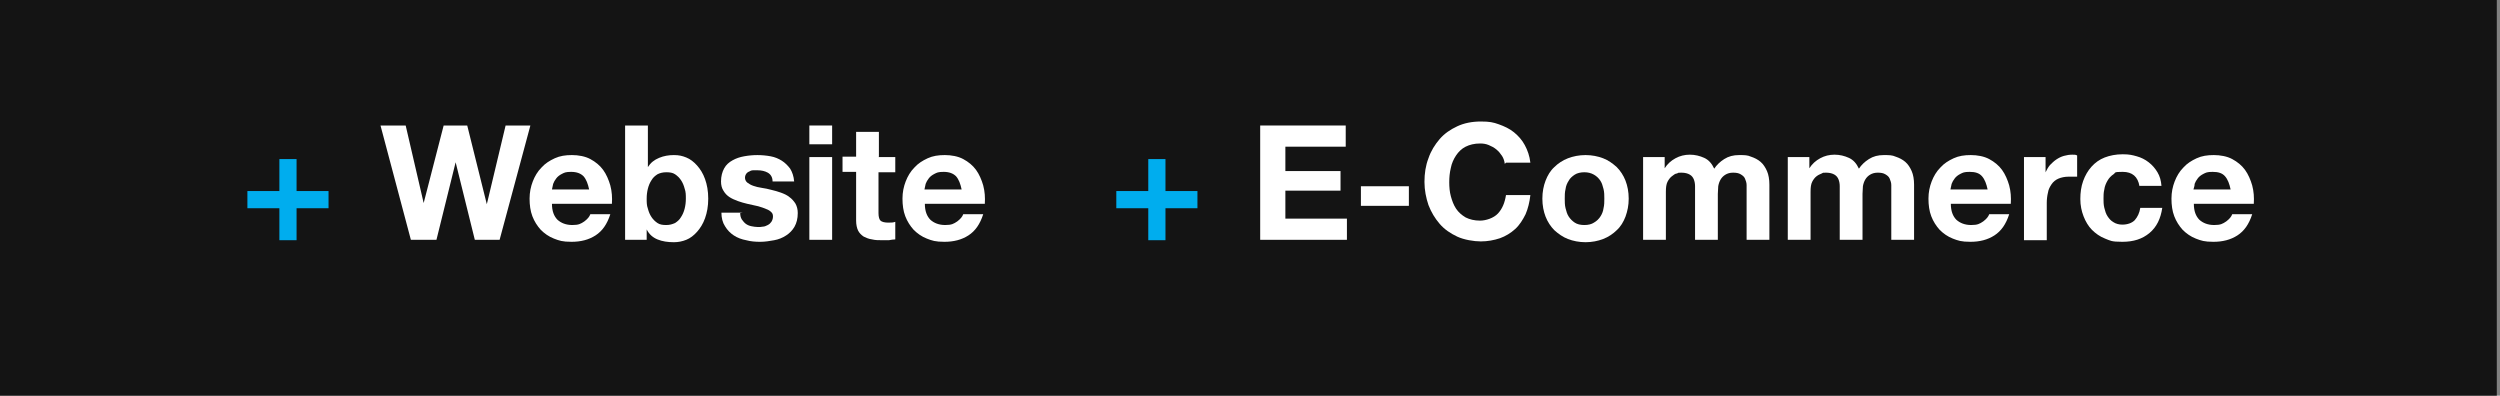 <?xml version="1.0" encoding="UTF-8"?> <svg xmlns="http://www.w3.org/2000/svg" id="Layer_1" version="1.1" viewBox="0 0 625.5 99"><rect x="0" y="0" width="625.5" height="99" fill="#808080" stroke="none"/><defs><style> .st0 { fill: #00adee; } .st1 { isolation: isolate; } .st2 { fill: #141414; } .st3 { fill: #fff; } </style></defs><rect class="st2" y="0" width="624.7" height="99"></rect><rect class="st2" x="60" y="30" width="237" height="39"></rect><path class="st0" d="M74.2,47.8h8v4.3h-8v8h-4.3v-8h-8v-4.3h8v-8h4.3v8Z"></path><g class="st1"><g class="st1"><path class="st3" d="M125,60h-6.2l-4.8-19.4h0l-4.8,19.4h-6.4l-7.6-28.6h6.3l4.5,19.4h0l5-19.4h5.9l4.9,19.7h0l4.7-19.7h6.2l-7.7,28.6Z"></path><path class="st3" d="M138.1,51c0,1.8.5,3.1,1.4,4,.9.8,2.1,1.3,3.7,1.3s2.1-.3,3-.9c.8-.6,1.3-1.2,1.5-1.8h5c-.8,2.5-2,4.2-3.7,5.3-1.7,1.1-3.7,1.6-6,1.6s-3.1-.3-4.4-.8-2.4-1.3-3.3-2.2c-.9-1-1.6-2.1-2.1-3.4-.5-1.3-.7-2.8-.7-4.4s.3-3,.8-4.3c.5-1.3,1.2-2.5,2.2-3.5.9-1,2-1.7,3.3-2.3,1.3-.6,2.7-.8,4.3-.8s3.3.3,4.6,1c1.3.7,2.4,1.6,3.2,2.7.8,1.1,1.4,2.5,1.8,3.9.4,1.5.5,3,.4,4.6h-14.9ZM147.4,47.4c-.3-1.4-.7-2.5-1.4-3.3-.7-.7-1.7-1.1-3.1-1.1s-1.7.2-2.3.5c-.6.3-1.1.7-1.4,1.1-.4.5-.6.9-.8,1.4-.1.5-.2,1-.3,1.4h9.2Z"></path><path class="st3" d="M156.4,31.4h5.7v10.4h0c.7-1.1,1.6-1.8,2.8-2.3,1.2-.5,2.4-.7,3.7-.7s2.1.2,3.1.6c1,.4,1.9,1.1,2.7,2s1.5,2,2,3.4c.5,1.4.8,3,.8,4.9s-.3,3.5-.8,4.9c-.5,1.4-1.2,2.5-2,3.4s-1.7,1.6-2.7,2c-1,.4-2,.6-3.1.6-1.5,0-2.9-.2-4.1-.7-1.2-.5-2.1-1.3-2.7-2.5h0v2.6h-5.4v-28.6ZM171.6,49.7c0-.9,0-1.7-.3-2.5-.2-.8-.5-1.5-.9-2.1-.4-.6-.9-1.1-1.5-1.5-.6-.4-1.3-.5-2.2-.5s-1.6.2-2.2.5c-.6.4-1.1.8-1.5,1.5-.4.6-.7,1.3-.9,2.1-.2.8-.3,1.6-.3,2.5s0,1.7.3,2.5c.2.8.5,1.5.9,2.1.4.6.9,1.1,1.5,1.5.6.4,1.3.5,2.2.5s1.5-.2,2.2-.5c.6-.4,1.1-.8,1.5-1.5.4-.6.7-1.3.9-2.1.2-.8.3-1.6.3-2.5Z"></path><path class="st3" d="M185.2,53.3c0,.6.1,1.1.4,1.6.3.4.6.8,1,1.1.4.3.9.5,1.4.6.5.1,1.1.2,1.6.2s.8,0,1.3-.1c.4,0,.8-.2,1.2-.4.4-.2.7-.5.9-.8.2-.3.4-.8.4-1.3s-.1-.8-.4-1.1c-.3-.3-.7-.6-1.3-.8-.5-.2-1.2-.5-2-.7-.8-.2-1.7-.4-2.7-.6-.8-.2-1.6-.4-2.4-.7-.8-.3-1.5-.6-2.1-1-.6-.4-1.1-.9-1.5-1.6-.4-.6-.6-1.4-.6-2.3,0-1.3.3-2.4.8-3.3.5-.9,1.2-1.5,2.1-2,.9-.5,1.8-.8,2.9-1,1.1-.2,2.2-.3,3.3-.3s2.2.1,3.3.3c1.1.2,2,.6,2.8,1.1.8.5,1.5,1.2,2.1,2,.5.8.9,1.9,1,3.2h-5.4c0-1.1-.5-1.8-1.2-2.2-.7-.4-1.6-.6-2.6-.6s-.7,0-1,0c-.4,0-.7.1-1,.3-.3.1-.6.3-.8.6-.2.3-.3.6-.3,1s.2.9.6,1.2c.4.3.9.6,1.5.8.6.2,1.3.4,2.1.5s1.6.3,2.4.5c.8.2,1.6.4,2.4.7.8.3,1.5.6,2.1,1.1.6.4,1.1,1,1.5,1.6.4.7.6,1.5.6,2.4,0,1.4-.3,2.5-.8,3.4-.5.9-1.3,1.7-2.1,2.2-.9.6-1.9,1-3,1.2-1.1.2-2.3.4-3.5.4s-2.4-.1-3.5-.4c-1.1-.2-2.2-.6-3.1-1.2s-1.6-1.3-2.2-2.3c-.6-.9-.9-2.1-.9-3.4h5.4Z"></path><path class="st3" d="M208.2,36.1h-5.7v-4.7h5.7v4.7ZM202.5,39.3h5.7v20.7h-5.7v-20.7Z"></path><path class="st3" d="M219.8,39.3h4.2v3.8h-4.2v10.2c0,1,.2,1.6.5,1.9.3.3,1,.5,1.9.5s1.2,0,1.8-.2v4.4c-.5,0-1,.1-1.6.2-.6,0-1.2,0-1.7,0-.9,0-1.7,0-2.5-.2-.8-.1-1.5-.4-2.1-.7-.6-.4-1.1-.9-1.4-1.5-.3-.6-.5-1.5-.5-2.5v-12.2h-3.4v-3.8h3.4v-6.2h5.7v6.2Z"></path><path class="st3" d="M231.4,51c0,1.8.5,3.1,1.4,4,.9.8,2.1,1.3,3.7,1.3s2.1-.3,3-.9c.8-.6,1.3-1.2,1.5-1.8h5c-.8,2.5-2,4.2-3.7,5.3-1.7,1.1-3.7,1.6-6,1.6s-3.1-.3-4.4-.8-2.4-1.3-3.3-2.2c-.9-1-1.6-2.1-2.1-3.4-.5-1.3-.7-2.8-.7-4.4s.3-3,.8-4.3c.5-1.3,1.2-2.5,2.2-3.5.9-1,2-1.7,3.3-2.3,1.3-.6,2.7-.8,4.3-.8s3.3.3,4.6,1c1.3.7,2.4,1.6,3.2,2.7.8,1.1,1.4,2.5,1.8,3.9.4,1.5.5,3,.4,4.6h-14.9ZM240.6,47.4c-.3-1.4-.7-2.5-1.4-3.3-.7-.7-1.7-1.1-3.1-1.1s-1.7.2-2.3.5c-.6.3-1.1.7-1.4,1.1-.4.5-.6.9-.8,1.4-.1.5-.2,1-.3,1.4h9.2Z"></path></g></g><path class="st0" d="M291.6,47.8h8v4.3h-8v8h-4.3v-8h-8v-4.3h8v-8h4.3v8Z"></path><g><path class="st3" d="M315.3,31.4h21.4v5.3h-15.1v6.1h13.8v4.9h-13.8v7h15.4v5.3h-21.7v-28.6h0Z"></path><path class="st3" d="M340.5,46.6h12v4.9h-12v-4.9Z"></path><path class="st3" d="M376.5,41c-.1-.7-.3-1.4-.7-2-.4-.6-.8-1.1-1.4-1.6s-1.2-.8-1.9-1.1c-.7-.3-1.4-.4-2.2-.4-1.4,0-2.6.3-3.6.8s-1.8,1.3-2.4,2.2-1.1,2-1.3,3.1c-.3,1.2-.4,2.4-.4,3.6s.1,2.4.4,3.5.7,2.2,1.3,3.1c.6.9,1.4,1.6,2.4,2.2,1,.5,2.2.8,3.6.8s3.4-.6,4.5-1.8,1.7-2.7,2-4.6h6.1c-.2,1.8-.6,3.4-1.2,4.8-.7,1.4-1.5,2.7-2.6,3.7s-2.4,1.8-3.8,2.3c-1.5.5-3.1.8-4.8.8s-4.2-.4-5.9-1.2c-1.7-.8-3.2-1.8-4.4-3.2s-2.1-2.9-2.8-4.7c-.6-1.8-1-3.7-1-5.8s.3-4.1,1-5.9c.6-1.8,1.6-3.4,2.8-4.8,1.2-1.4,2.7-2.4,4.4-3.2,1.7-.8,3.7-1.2,5.9-1.2s3.1.2,4.5.7,2.7,1.1,3.8,2c1.1.9,2,1.9,2.7,3.2s1.2,2.7,1.4,4.4h-6.1l-.3.3Z"></path><path class="st3" d="M385.9,49.7c0-1.7.3-3.2.8-4.5s1.2-2.5,2.2-3.4c.9-.9,2.1-1.7,3.4-2.2s2.8-.8,4.4-.8,3.1.3,4.4.8,2.4,1.3,3.4,2.2c.9.9,1.7,2.1,2.2,3.4.5,1.3.8,2.8.8,4.5s-.3,3.1-.8,4.5c-.5,1.3-1.2,2.5-2.2,3.4-.9.9-2.1,1.7-3.4,2.2s-2.8.8-4.4.8-3.1-.3-4.4-.8-2.4-1.3-3.4-2.2c-.9-.9-1.7-2.1-2.2-3.4s-.8-2.8-.8-4.5ZM391.5,49.7c0,.8,0,1.6.2,2.4.2.8.4,1.5.8,2.1s.9,1.1,1.5,1.5,1.4.6,2.4.6,1.8-.2,2.4-.6c.7-.4,1.2-.9,1.6-1.5s.7-1.3.8-2.1c.2-.8.2-1.6.2-2.4s0-1.6-.2-2.4c-.2-.8-.4-1.5-.8-2.1s-.9-1.1-1.6-1.5-1.5-.6-2.4-.6-1.8.2-2.4.6c-.6.4-1.2.9-1.5,1.5-.4.6-.7,1.3-.8,2.1-.2.8-.2,1.6-.2,2.4Z"></path><path class="st3" d="M411.1,39.3h5.4v2.8h0c.7-1.1,1.6-1.9,2.7-2.5s2.3-.9,3.6-.9,2.5.3,3.6.8,1.9,1.4,2.5,2.7c.6-.9,1.4-1.7,2.5-2.4s2.3-1,3.7-1,2.1,0,3,.4c.9.3,1.7.7,2.4,1.3.7.6,1.2,1.4,1.6,2.3.4.9.6,2.1.6,3.4v13.8h-5.7v-13.7c0-.6-.2-1.1-.4-1.6-.2-.5-.6-.8-1.1-1.1s-1.1-.4-1.9-.4-1.4.2-1.9.5-.9.7-1.2,1.2c-.3.5-.5,1.1-.6,1.7,0,.6-.1,1.3-.1,1.9v11.5h-5.7v-13.4c0-.6-.1-1.2-.3-1.7-.2-.5-.5-.9-1-1.2s-1.2-.5-2.1-.5-.7,0-1.1.2c-.4,0-.8.3-1.3.7-.4.3-.8.8-1.1,1.4-.3.6-.4,1.4-.4,2.5v12h-5.7v-20.7Z"></path><path class="st3" d="M447.3,39.3h5.4v2.8h0c.7-1.1,1.6-1.9,2.7-2.5s2.3-.9,3.6-.9,2.5.3,3.6.8,1.9,1.4,2.5,2.7c.6-.9,1.4-1.7,2.5-2.4s2.3-1,3.7-1,2.1,0,3,.4c.9.3,1.7.7,2.4,1.3.7.6,1.2,1.4,1.6,2.3.4.9.6,2.1.6,3.4v13.8h-5.7v-13.7c0-.6-.2-1.1-.4-1.6-.2-.5-.6-.8-1.1-1.1s-1.1-.4-1.9-.4-1.4.2-1.9.5-.9.7-1.2,1.2c-.3.5-.5,1.1-.6,1.7,0,.6-.1,1.3-.1,1.9v11.5h-5.7v-13.4c0-.6-.1-1.2-.3-1.7-.2-.5-.5-.9-1-1.2s-1.2-.5-2.1-.5-.7,0-1.1.2-.8.3-1.3.7c-.4.3-.8.8-1.1,1.4-.3.6-.4,1.4-.4,2.5v12h-5.7v-20.7Z"></path><path class="st3" d="M488.1,51c0,1.8.5,3.1,1.4,4,.9.8,2.1,1.3,3.7,1.3s2.1-.3,3-.9c.8-.6,1.3-1.2,1.5-1.8h5c-.8,2.5-2,4.2-3.7,5.3s-3.7,1.6-6,1.6-3.1-.3-4.4-.8-2.4-1.3-3.3-2.2c-.9-1-1.6-2.1-2.1-3.4-.5-1.3-.7-2.8-.7-4.4s.3-3,.8-4.3,1.2-2.5,2.2-3.5c.9-1,2-1.7,3.3-2.3s2.7-.8,4.3-.8,3.3.3,4.6,1c1.3.7,2.4,1.6,3.2,2.7.8,1.1,1.4,2.5,1.8,3.9.4,1.5.5,3,.4,4.6h-15ZM497.3,47.4c-.3-1.4-.7-2.5-1.4-3.3s-1.7-1.1-3.1-1.1-1.7.2-2.3.5c-.6.3-1.1.7-1.4,1.1-.4.5-.6.9-.8,1.4-.1.5-.2,1-.3,1.4h9.3Z"></path><path class="st3" d="M506.4,39.3h5.4v3.8h0c.3-.6.6-1.2,1.1-1.8.5-.5,1-1,1.6-1.4s1.2-.7,1.9-.9,1.4-.3,2.1-.3.8,0,1.2.2v5.3c-.3,0-.6,0-1,0h-1.1c-1,0-1.9.2-2.6.5-.7.3-1.3.8-1.7,1.4-.4.6-.8,1.3-.9,2.1-.2.8-.3,1.7-.3,2.6v9.3h-5.7v-20.7h0Z"></path><path class="st3" d="M535.3,46.6c-.4-2.4-1.8-3.6-4.2-3.6s-1.7.2-2.3.6c-.6.4-1.1.9-1.5,1.6-.4.7-.7,1.4-.8,2.2-.2.8-.2,1.6-.2,2.3s0,1.5.2,2.3.4,1.5.8,2.1c.4.6.8,1.1,1.5,1.5.6.4,1.4.6,2.2.6,1.3,0,2.4-.4,3.1-1.1.7-.8,1.2-1.8,1.4-3.1h5.5c-.4,2.7-1.4,4.8-3.2,6.3s-4,2.2-6.8,2.2-3-.3-4.3-.8-2.4-1.3-3.3-2.2c-.9-.9-1.6-2.1-2.1-3.4-.5-1.3-.8-2.7-.8-4.3s.2-3.1.7-4.5,1.2-2.6,2.1-3.6c.9-1,2-1.8,3.3-2.3s2.8-.8,4.5-.8,2.4.2,3.5.5,2.1.8,3,1.5,1.6,1.5,2.2,2.5c.6,1,.9,2.1,1,3.4h-5.6,0Z"></path><path class="st3" d="M548.9,51c0,1.8.5,3.1,1.4,4,.9.8,2.1,1.3,3.7,1.3s2.1-.3,3-.9c.8-.6,1.3-1.2,1.5-1.8h5c-.8,2.5-2,4.2-3.7,5.3s-3.7,1.6-6,1.6-3.1-.3-4.4-.8c-1.3-.5-2.4-1.3-3.3-2.2-.9-1-1.6-2.1-2.1-3.4-.5-1.3-.7-2.8-.7-4.4s.3-3,.8-4.3,1.2-2.5,2.2-3.5c.9-1,2-1.7,3.3-2.3s2.7-.8,4.3-.8,3.3.3,4.6,1,2.4,1.6,3.2,2.7c.8,1.1,1.4,2.5,1.8,3.9.4,1.5.5,3,.4,4.6h-15ZM558.1,47.4c-.3-1.4-.7-2.5-1.4-3.3s-1.7-1.1-3.1-1.1-1.7.2-2.3.5-1.1.7-1.4,1.1c-.4.5-.6.9-.8,1.4,0,.5-.2,1-.3,1.4h9.3Z"></path></g></svg> 
